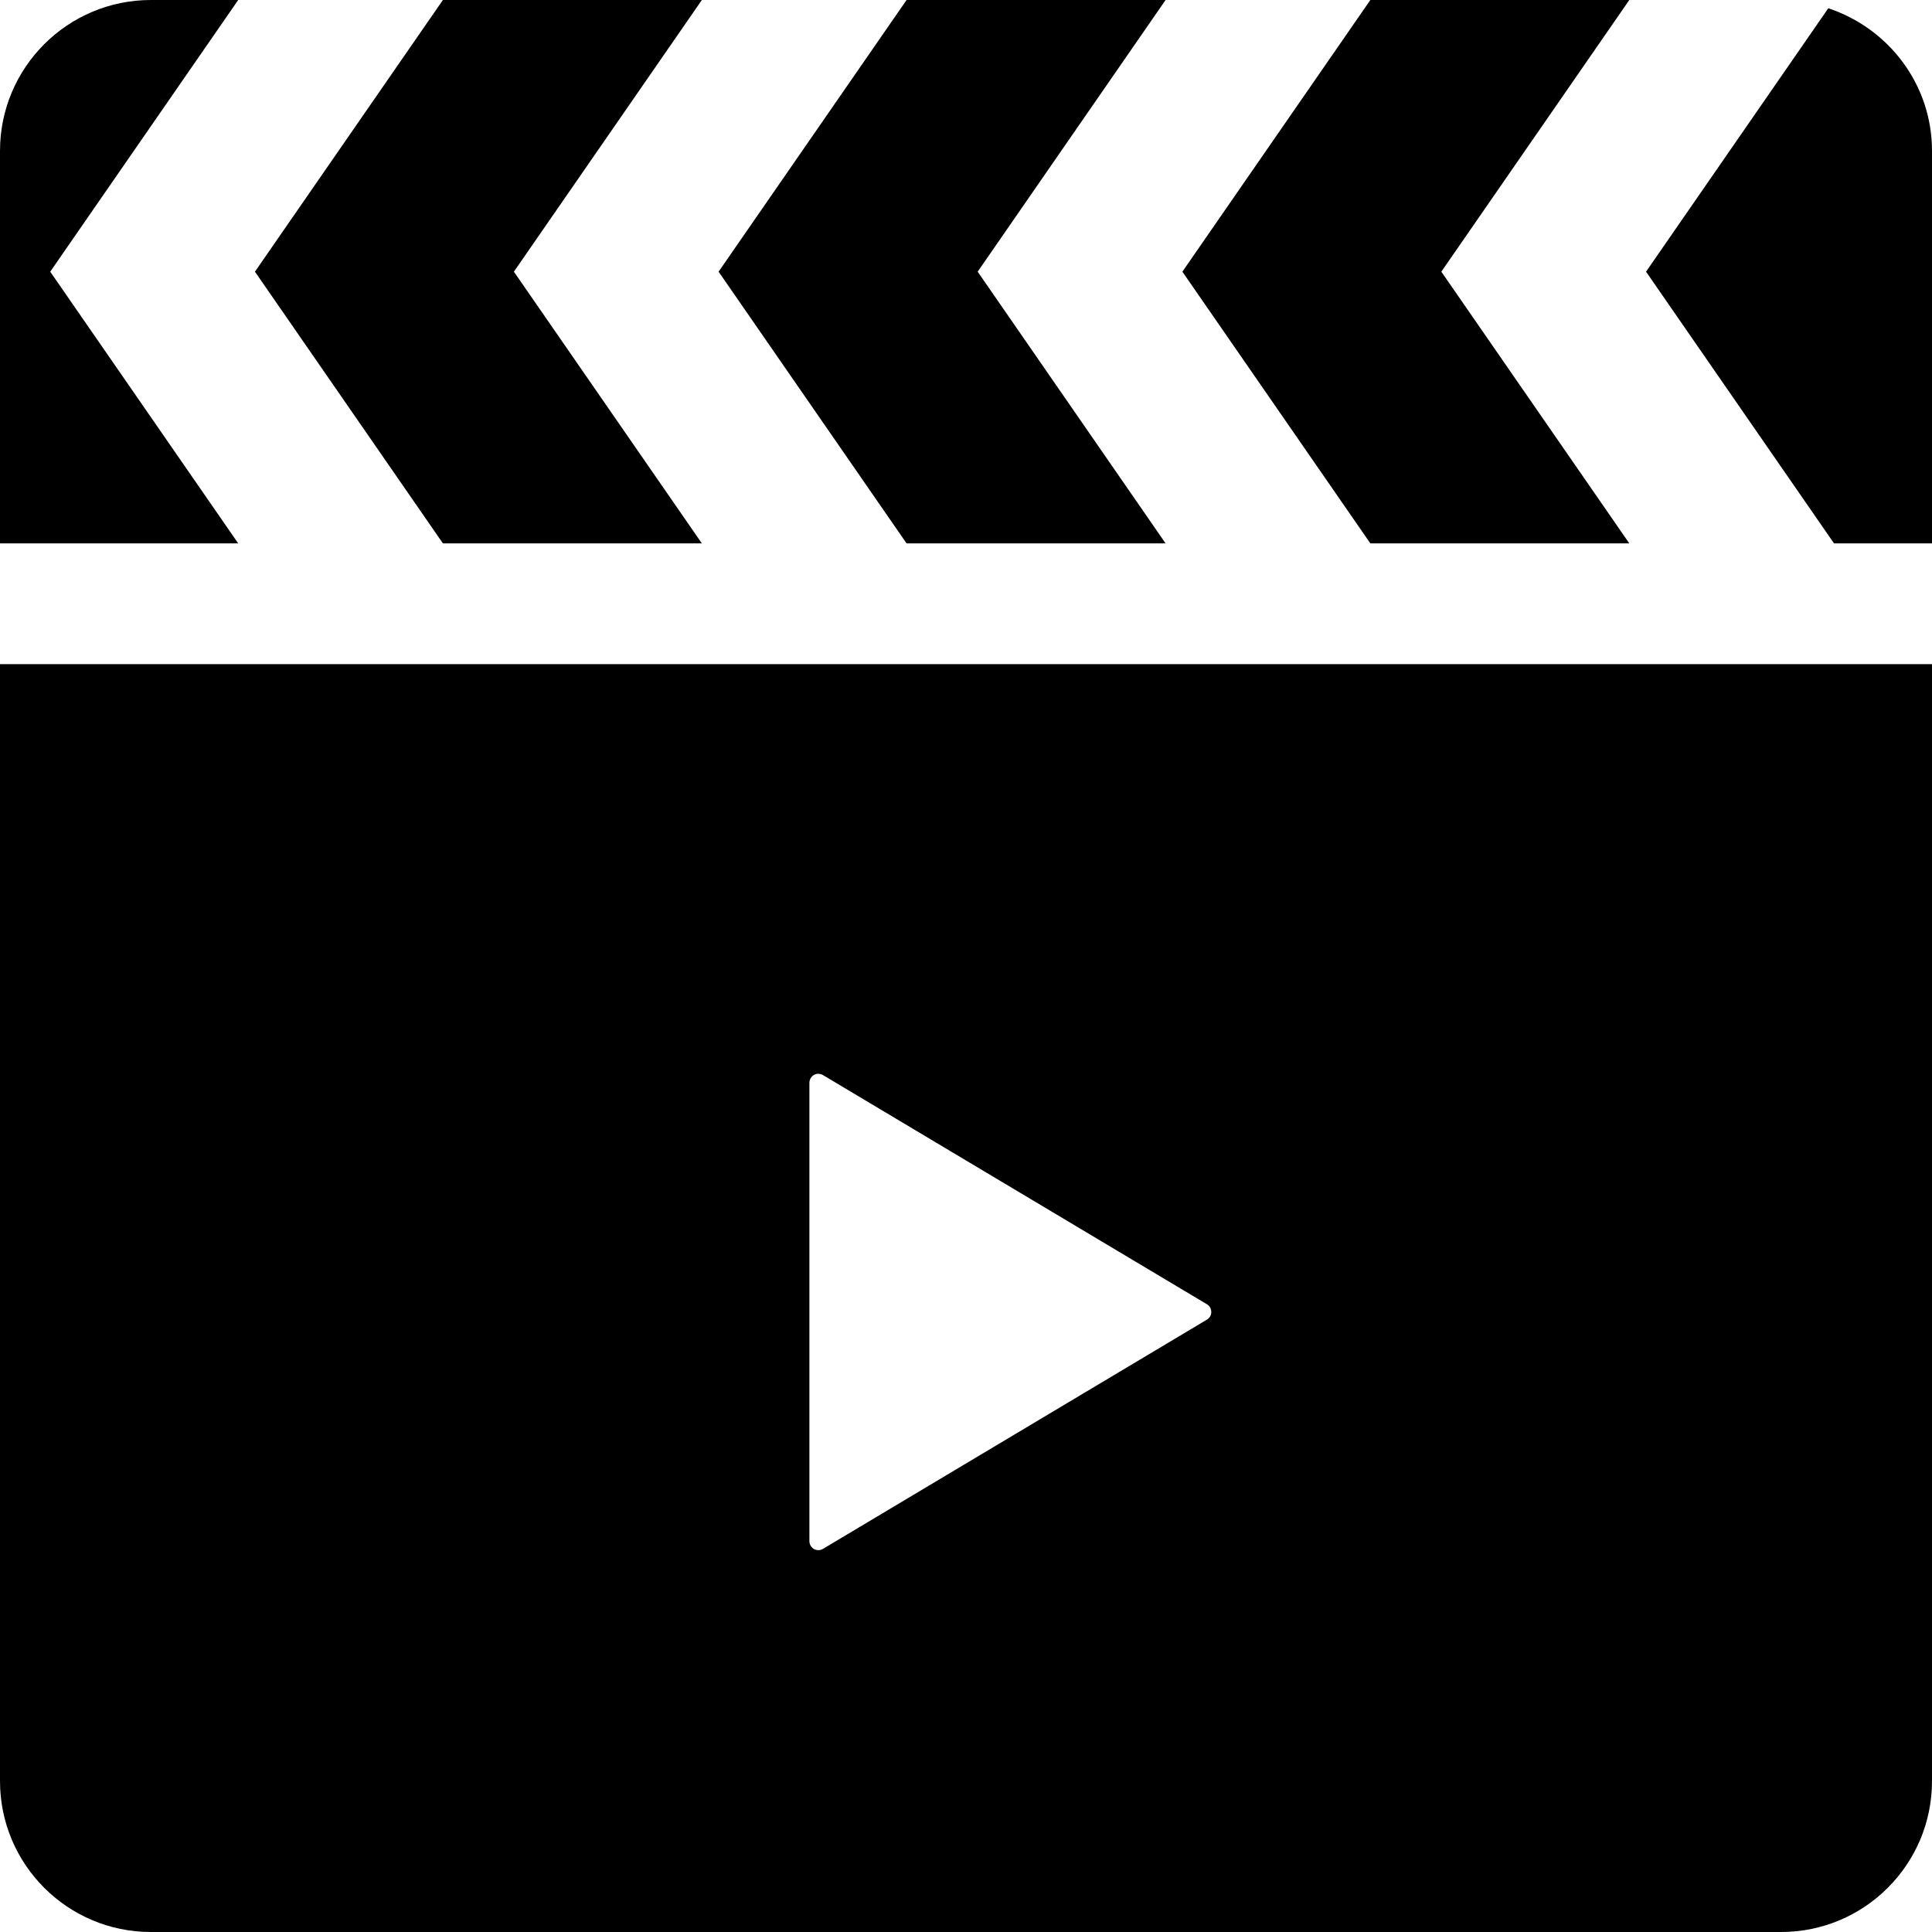 <?xml version="1.0" encoding="utf-8"?>

<!DOCTYPE svg PUBLIC "-//W3C//DTD SVG 1.1//EN" "http://www.w3.org/Graphics/SVG/1.1/DTD/svg11.dtd">
<!-- Скачано с сайта svg4.ru / Downloaded from svg4.ru -->
<svg version="1.1" id="_x32_" xmlns="http://www.w3.org/2000/svg" xmlns:xlink="http://www.w3.org/1999/xlink" 
	 width="800px" height="800px" viewBox="0 0 512 512"  xml:space="preserve">
<style type="text/css">
<![CDATA[
	.st0{fill:#000000;}
]]>
</style>
<g>
	<polygon class="st0" points="186,144 136.188,72 186,0 117.375,0 67.563,72 117.375,144 	"/>
	<polygon class="st0" points="308.891,144 259.094,72 308.891,0 240.25,0 190.438,72 240.25,144 	"/>
	<path class="st0" d="M13.313,72L63.125,0H40C17.906,0,0,17.906,0,40v104h63.125L13.313,72z"/>
	<path class="st0" d="M484.516,2.188L436.219,72l49.813,72H512V40C512,22.313,500.438,7.469,484.516,2.188z"/>
	<polygon class="st0" points="431.781,144 381.969,72 431.781,0 363.156,0 313.344,72 363.156,144 	"/>
	<path class="st0" d="M0,472c0,22.094,17.906,40,40,40h432c22.094,0,40-17.906,40-40V176H0V472z M214.5,347.688v-60.719
		c0-0.875,0.469-1.672,1.188-2.094c0.75-0.422,1.672-0.406,2.406,0.031l101.75,60.734c0.719,0.422,1.156,1.203,1.156,2.047
		s-0.438,1.625-1.156,2.031l-101.75,60.75c-0.734,0.438-1.656,0.453-2.406,0.031c-0.719-0.438-1.188-1.219-1.188-2.094V347.688z"/>
</g>
</svg>